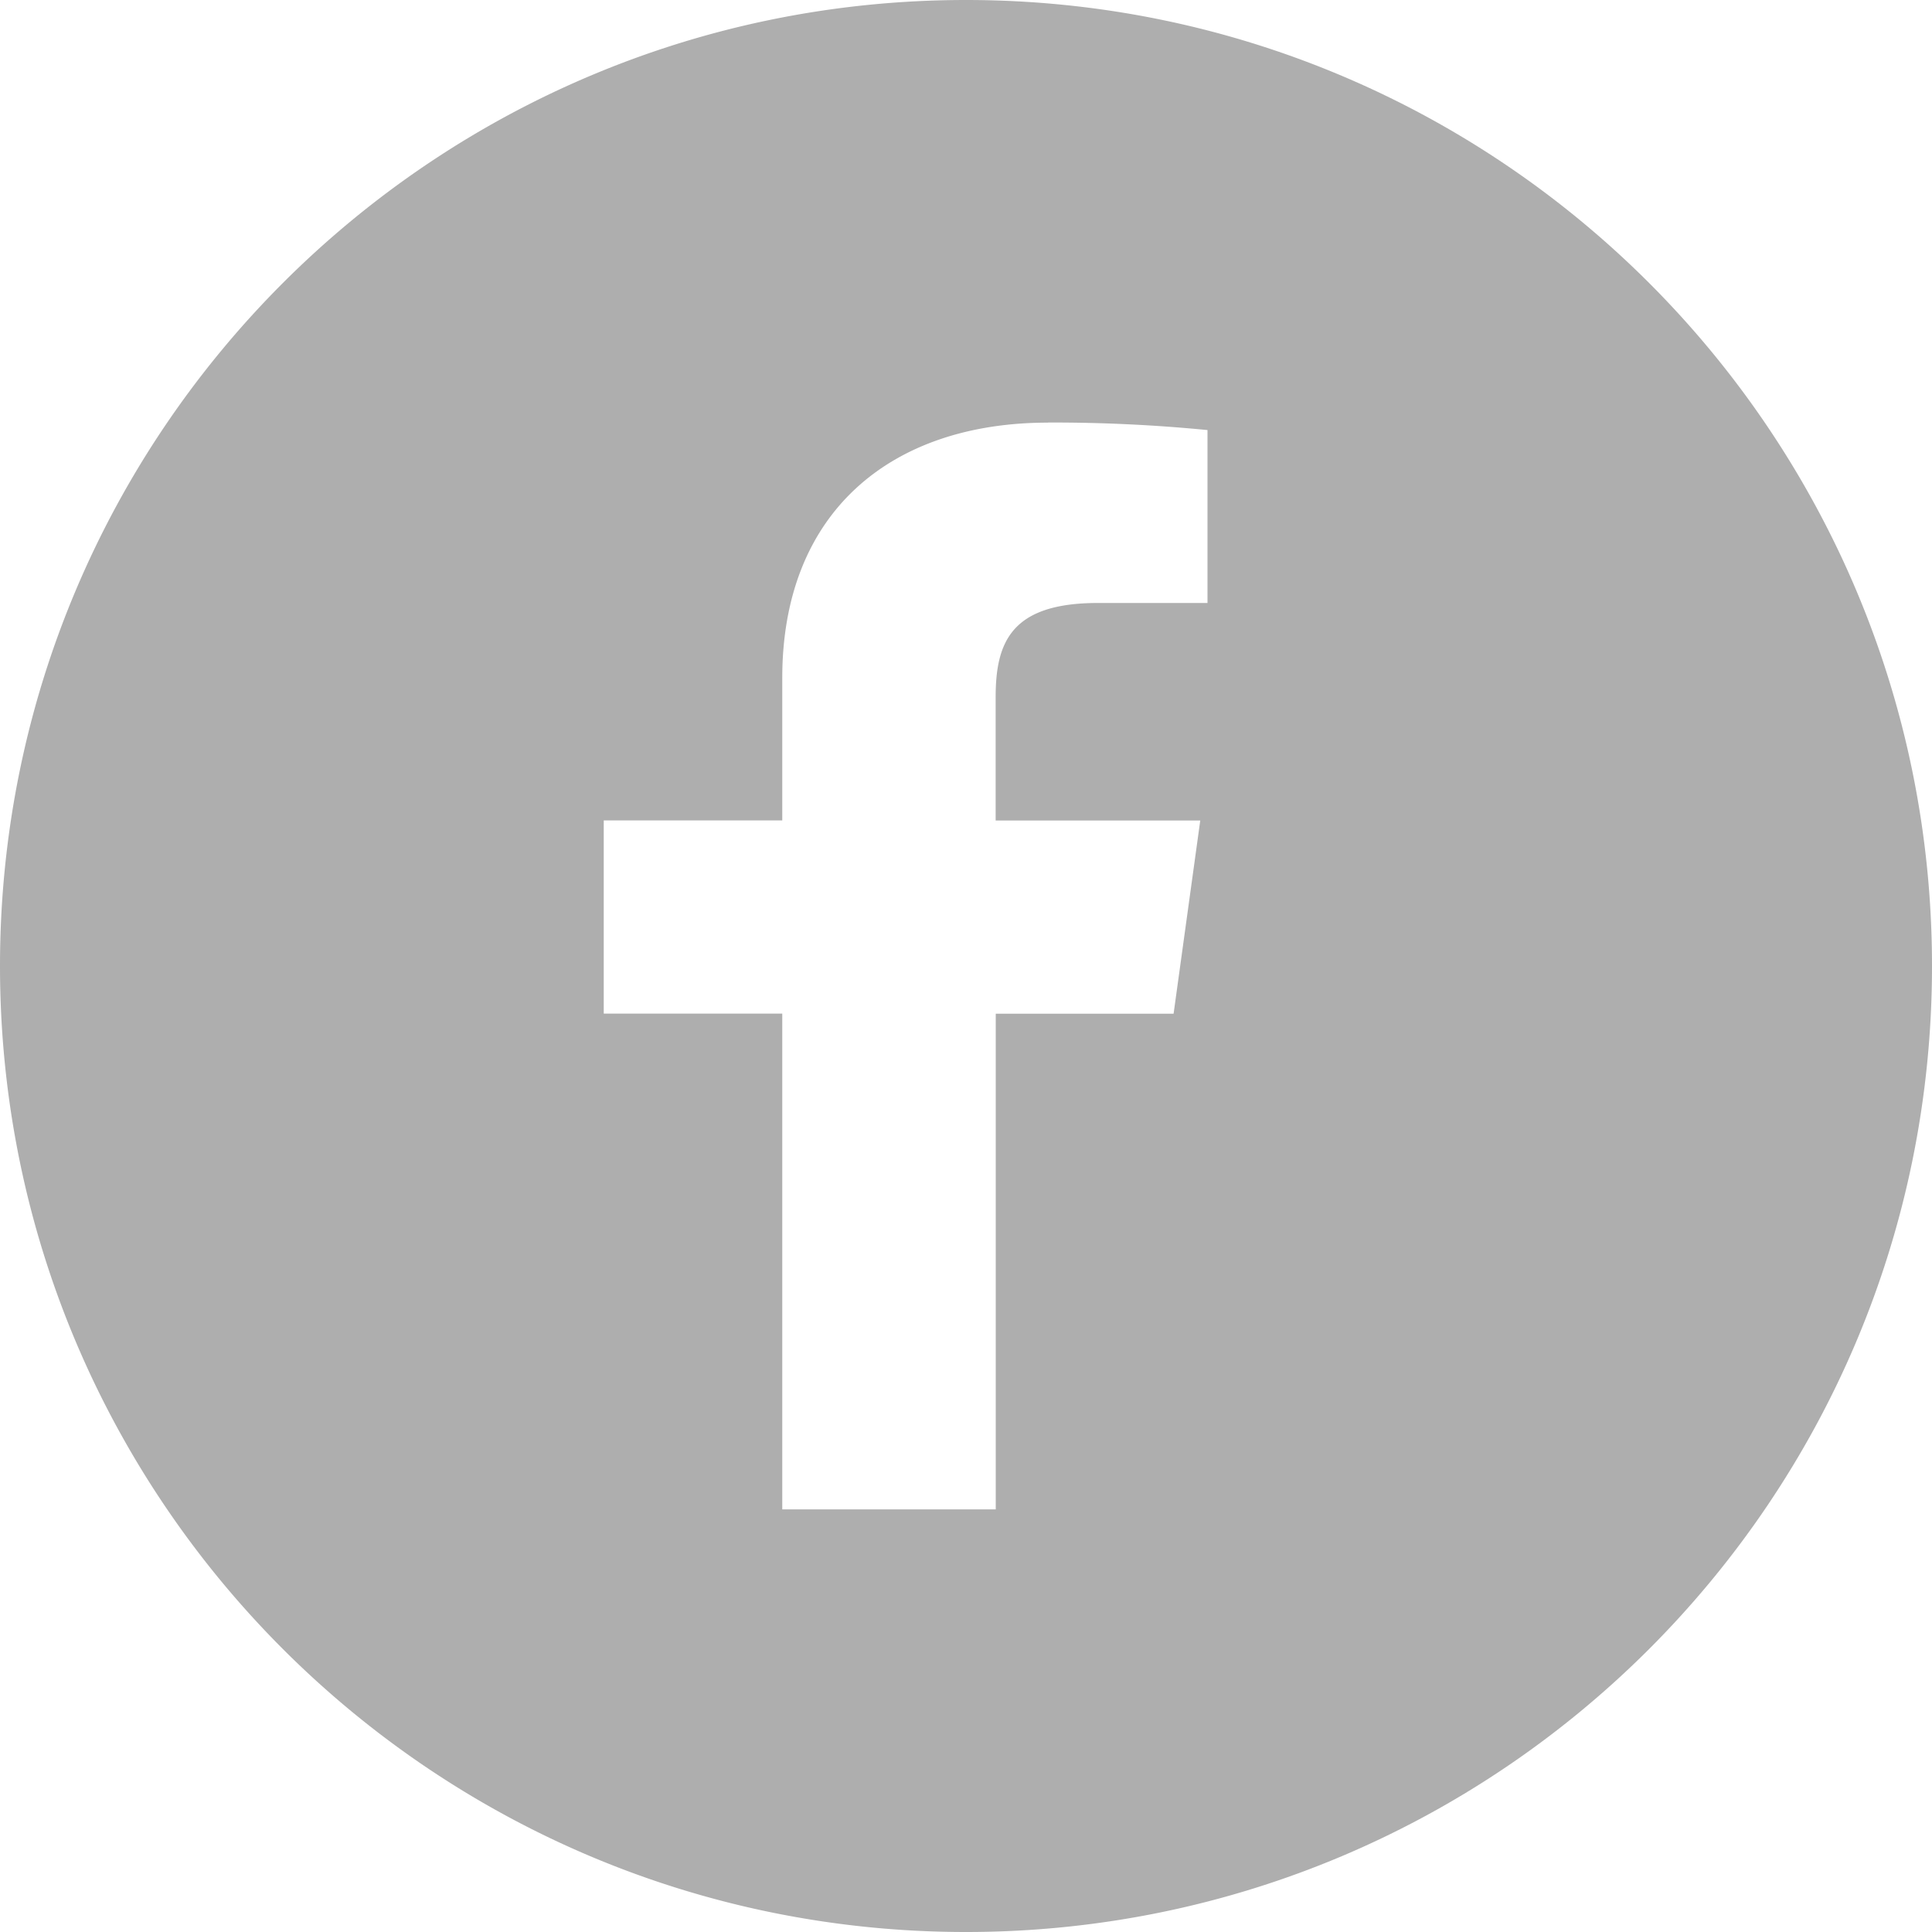 <?xml version="1.0" encoding="UTF-8"?> <svg xmlns="http://www.w3.org/2000/svg" width="20" height="20" viewBox="0 0 20 20"><path fill="#AEAEAE" fill-rule="evenodd" d="M10 0c5.523 0 10 4.477 10 10s-4.477 10-10 10S0 15.523 0 10 4.477 0 10 0zm.85 4.375c-1.634 0-2.752.932-2.752 2.643v1.475H6.25v2h1.848v5.132h2.21v-5.131h1.841l.276-2h-2.118V7.215c0-.578.171-.973 1.06-.973H12.5v-1.79a16.415 16.415 0 0 0-1.65-.078z"></path></svg> 